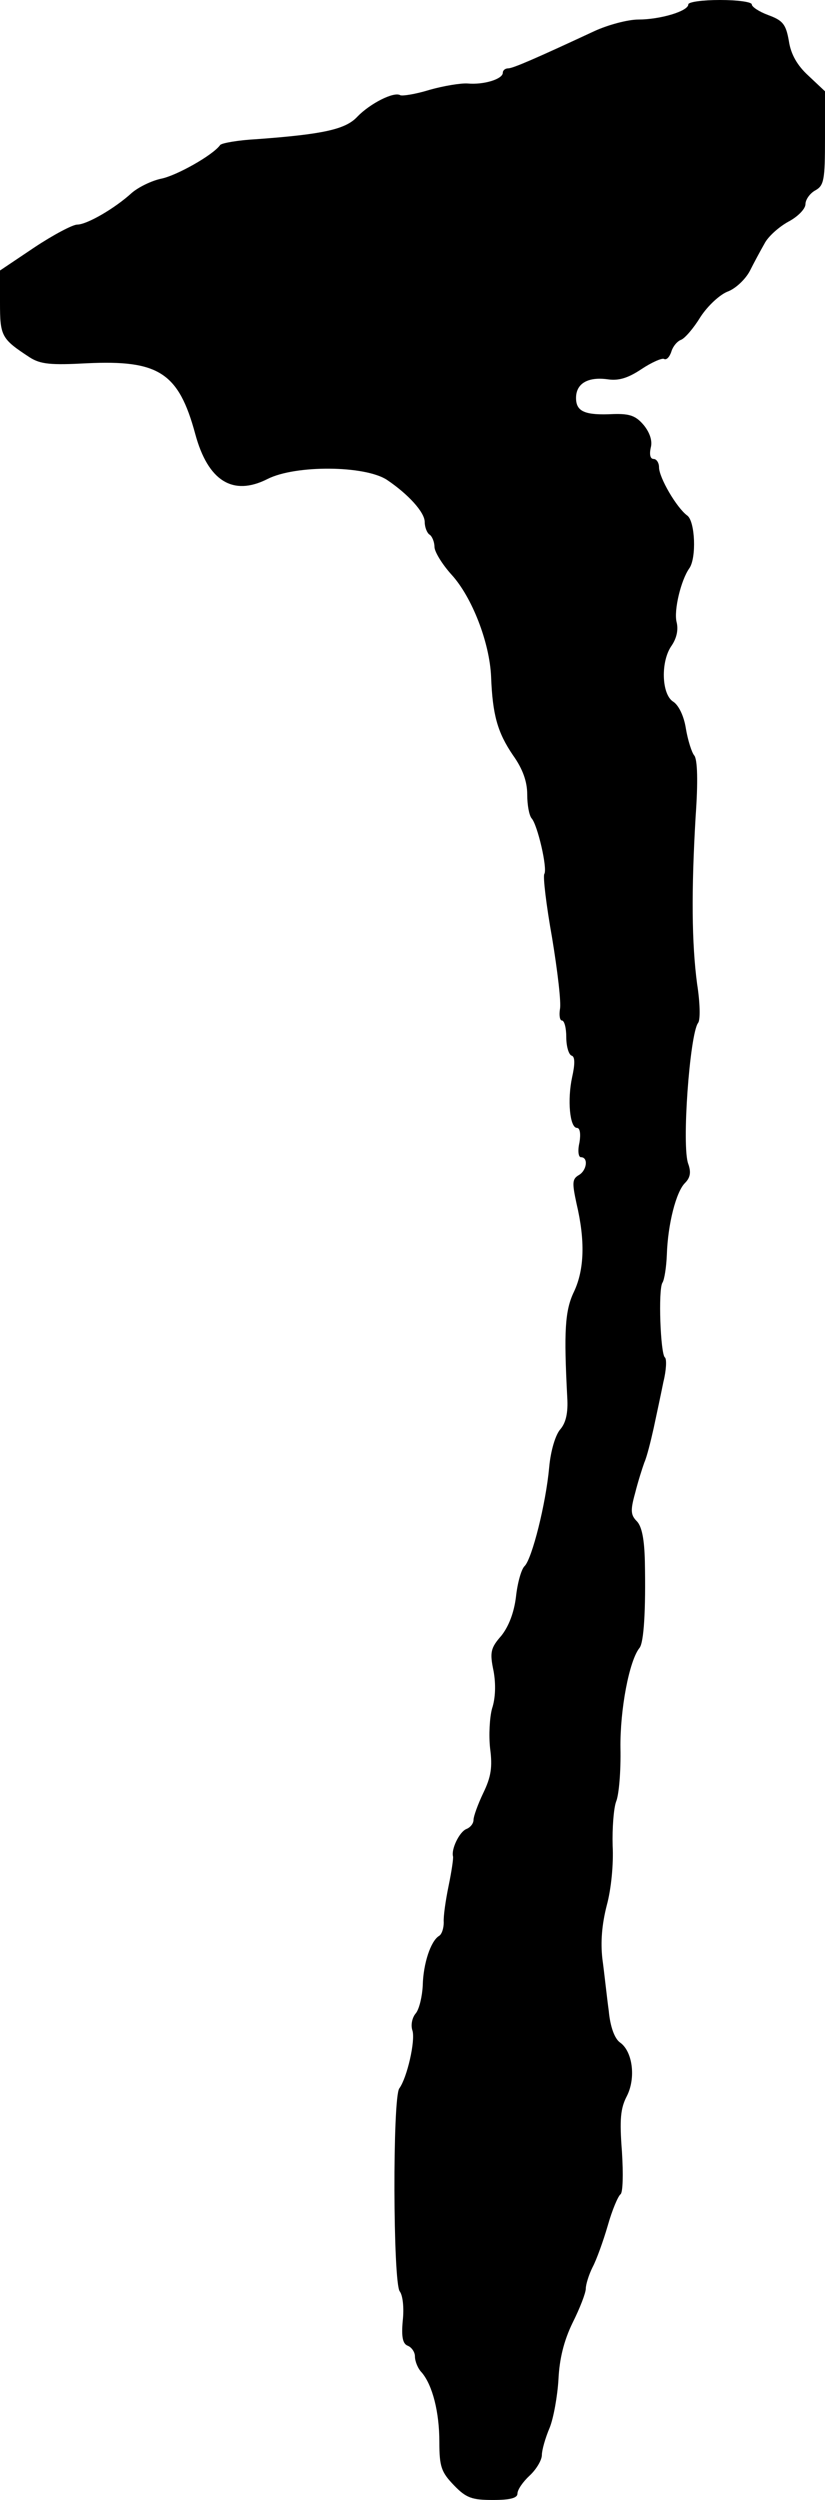 <?xml version="1.0" standalone="no"?>
<!DOCTYPE svg PUBLIC "-//W3C//DTD SVG 20010904//EN"
 "http://www.w3.org/TR/2001/REC-SVG-20010904/DTD/svg10.dtd">
<svg version="1.0" xmlns="http://www.w3.org/2000/svg"
 width="169pt" height="512pt" viewBox="0 0 169 512"
 preserveAspectRatio="xMidYMid meet">
<g transform="translate(0,512) scale(0.1,-0.1)"
fill="#000000" stroke="none">
<path d="M1410 5111 c0 -14 -58 -31 -102 -31 -22 0 -63 -11 -91 -24 -116 -54
-166 -76 -176 -76 -6 0 -11 -4 -11 -9 0 -13 -39 -25 -72 -22 -14 1 -50 -5 -78
-13 -29 -9 -56 -13 -60 -11 -13 8 -62 -17 -88 -44 -24 -26 -70 -36 -206 -46
-38 -2 -72 -8 -75 -12 -15 -21 -90 -63 -121 -69 -19 -4 -46 -17 -60 -29 -35
-32 -92 -65 -112 -65 -9 0 -49 -21 -88 -47 l-70 -47 0 -66 c0 -69 3 -74 61
-112 22 -14 43 -16 117 -12 147 7 188 -19 222 -145 26 -96 77 -128 148 -92 57
29 200 28 245 -2 43 -29 77 -66 77 -86 0 -11 5 -23 10 -26 5 -3 10 -15 10 -25
0 -10 16 -36 35 -57 42 -46 78 -139 81 -209 3 -78 13 -114 45 -161 20 -28 29
-54 29 -80 0 -22 4 -43 9 -49 12 -13 33 -103 26 -114 -3 -5 4 -64 16 -131 11
-67 19 -133 16 -146 -2 -13 0 -23 4 -23 5 0 9 -15 9 -34 0 -19 5 -36 11 -38 7
-2 7 -17 1 -44 -10 -46 -5 -104 10 -104 6 0 8 -12 5 -30 -4 -17 -2 -30 3 -30
16 0 12 -28 -5 -37 -13 -8 -13 -16 -4 -58 18 -76 16 -135 -5 -180 -19 -39 -21
-82 -14 -217 2 -32 -3 -52 -14 -65 -10 -11 -20 -44 -23 -78 -7 -76 -35 -186
-50 -202 -7 -6 -15 -35 -18 -63 -4 -33 -15 -61 -30 -80 -22 -25 -24 -34 -16
-72 5 -27 4 -56 -3 -77 -5 -18 -7 -55 -4 -82 5 -38 2 -58 -14 -91 -11 -23 -20
-48 -20 -55 0 -8 -7 -16 -15 -19 -14 -6 -31 -41 -27 -56 1 -4 -3 -31 -9 -60
-6 -29 -11 -63 -10 -75 0 -12 -4 -25 -10 -28 -17 -11 -32 -57 -33 -101 -1 -22
-7 -48 -14 -57 -8 -9 -11 -25 -7 -36 6 -21 -11 -96 -27 -118 -14 -18 -13 -400
1 -416 6 -8 9 -33 6 -60 -3 -33 0 -47 10 -51 8 -3 15 -13 15 -22 0 -10 6 -25
14 -33 22 -26 36 -81 36 -142 0 -51 4 -62 30 -89 25 -26 37 -30 80 -30 35 0
50 4 50 13 0 8 11 24 25 37 14 13 25 32 25 42 0 10 7 35 16 56 8 20 16 65 18
99 2 42 11 79 29 116 15 30 27 61 27 70 0 8 6 28 14 44 8 15 22 54 31 85 9 32
21 60 26 64 5 3 6 41 3 88 -5 65 -3 88 10 113 19 37 12 92 -14 110 -11 8 -20
32 -23 65 -4 29 -9 77 -13 106 -4 35 -1 71 9 110 9 33 14 84 12 122 -1 35 2
76 7 90 6 14 10 63 9 110 -1 79 18 179 39 205 9 11 13 77 11 177 -1 45 -6 71
-16 82 -13 13 -14 22 -4 58 6 24 15 52 19 63 5 11 13 43 19 70 6 28 15 70 20
95 6 24 7 47 3 50 -9 7 -14 139 -5 153 4 6 8 32 9 57 2 63 19 129 37 147 11
11 13 22 7 39 -14 35 3 266 20 289 5 6 4 42 -2 80 -11 83 -12 189 -3 343 5 70
4 117 -3 125 -5 6 -13 31 -17 55 -4 26 -15 48 -26 55 -24 15 -26 83 -3 115 10
15 14 32 10 48 -6 24 9 86 26 110 15 21 12 96 -4 108 -22 16 -58 78 -58 99 0
9 -5 17 -11 17 -7 0 -9 9 -6 23 4 14 -2 31 -14 46 -16 19 -28 24 -62 23 -59
-3 -77 5 -77 33 0 30 25 44 66 38 22 -3 41 3 68 21 21 14 42 23 46 21 5 -3 11
3 15 14 3 11 12 22 20 25 8 3 26 24 40 47 15 23 40 46 56 52 16 6 36 25 45 42
8 16 22 42 30 56 7 14 29 34 49 45 19 10 35 26 35 36 0 9 9 22 20 28 18 10 20
21 20 107 l0 96 -34 32 c-23 21 -36 44 -40 71 -6 34 -12 42 -42 53 -19 7 -34
17 -34 22 0 5 -29 9 -65 9 -36 0 -65 -4 -65 -9z"/>
</g>
</svg>
